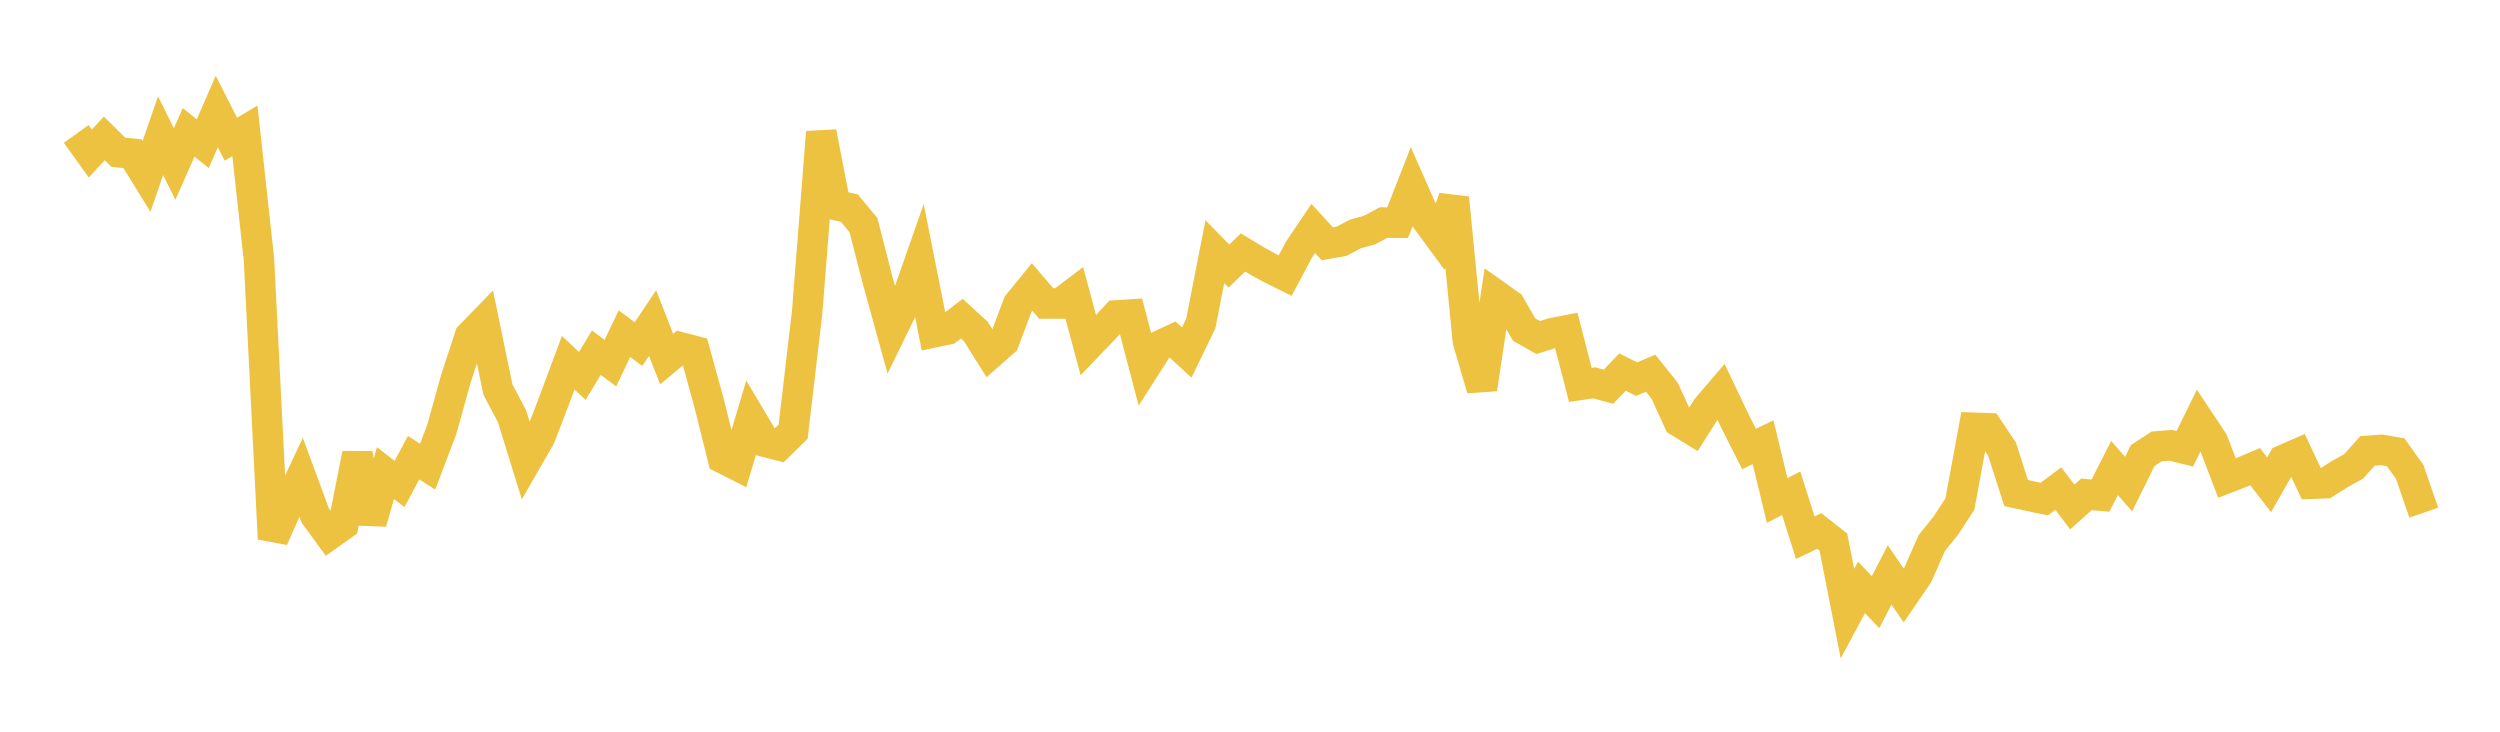 <svg width="164" height="48" xmlns="http://www.w3.org/2000/svg" xmlns:xlink="http://www.w3.org/1999/xlink"><path fill="none" stroke="rgb(237,194,64)" stroke-width="2" d="M5,8.785L5.922,10.068L6.844,9.082L7.766,9.99L8.689,10.083L9.611,11.574L10.533,8.902L11.455,10.756L12.377,8.685L13.299,9.428L14.222,7.313L15.144,9.134L16.066,8.581L16.988,17.016L17.91,35.346L18.832,33.269L19.754,31.307L20.677,33.811L21.599,35.075L22.521,34.42L23.443,29.783L24.365,34.28L25.287,31.032L26.21,31.75L27.132,30.023L28.054,30.613L28.976,28.188L29.898,24.869L30.82,22.056L31.743,21.105L32.665,25.563L33.587,27.301L34.509,30.273L35.431,28.67L36.353,26.274L37.275,23.796L38.198,24.66L39.12,23.137L40.042,23.82L40.964,21.887L41.886,22.575L42.808,21.191L43.731,23.557L44.653,22.785L45.575,23.029L46.497,26.372L47.419,30.064L48.341,30.53L49.263,27.434L50.186,28.985L51.108,29.22L52.03,28.314L52.952,20.451L53.874,8.671L54.796,13.446L55.719,13.653L56.641,14.764L57.563,18.354L58.485,21.694L59.407,19.803L60.329,17.169L61.251,21.805L62.174,21.611L63.096,20.907L64.018,21.752L64.94,23.22L65.862,22.41L66.784,19.959L67.707,18.827L68.629,19.909L69.551,19.913L70.473,19.213L71.395,22.643L72.317,21.684L73.24,20.69L74.162,20.631L75.084,24.145L76.006,22.704L76.928,22.278L77.85,23.127L78.772,21.226L79.695,16.508L80.617,17.453L81.539,16.563L82.461,17.119L83.383,17.623L84.305,18.081L85.228,16.35L86.15,14.985L87.072,15.993L87.994,15.834L88.916,15.346L89.838,15.097L90.76,14.599L91.683,14.609L92.605,12.254L93.527,14.343L94.449,15.592L95.371,12.986L96.293,22.373L97.216,25.519L98.138,19.359L99.06,20.013L99.982,21.619L100.904,22.141L101.826,21.855L102.749,21.676L103.671,25.249L104.593,25.116L105.515,25.368L106.437,24.408L107.359,24.872L108.281,24.482L109.204,25.634L110.126,27.657L111.048,28.225L111.97,26.772L112.892,25.693L113.814,27.624L114.737,29.453L115.659,29.009L116.581,32.83L117.503,32.358L118.425,35.271L119.347,34.832L120.269,35.555L121.192,40.252L122.114,38.532L123.036,39.502L123.958,37.717L124.88,39.063L125.802,37.715L126.725,35.624L127.647,34.482L128.569,33.066L129.491,28.061L130.413,28.093L131.335,29.464L132.257,32.346L133.18,32.544L134.102,32.742L135.024,32.051L135.946,33.259L136.868,32.429L137.79,32.513L138.713,30.7L139.635,31.758L140.557,29.888L141.479,29.284L142.401,29.213L143.323,29.441L144.246,27.565L145.168,28.953L146.09,31.36L147.012,31.004L147.934,30.612L148.856,31.802L149.778,30.177L150.701,29.774L151.623,31.735L152.545,31.7L153.467,31.112L154.389,30.602L155.311,29.58L156.234,29.51L157.156,29.67L158.078,30.963L159,33.631"></path></svg>